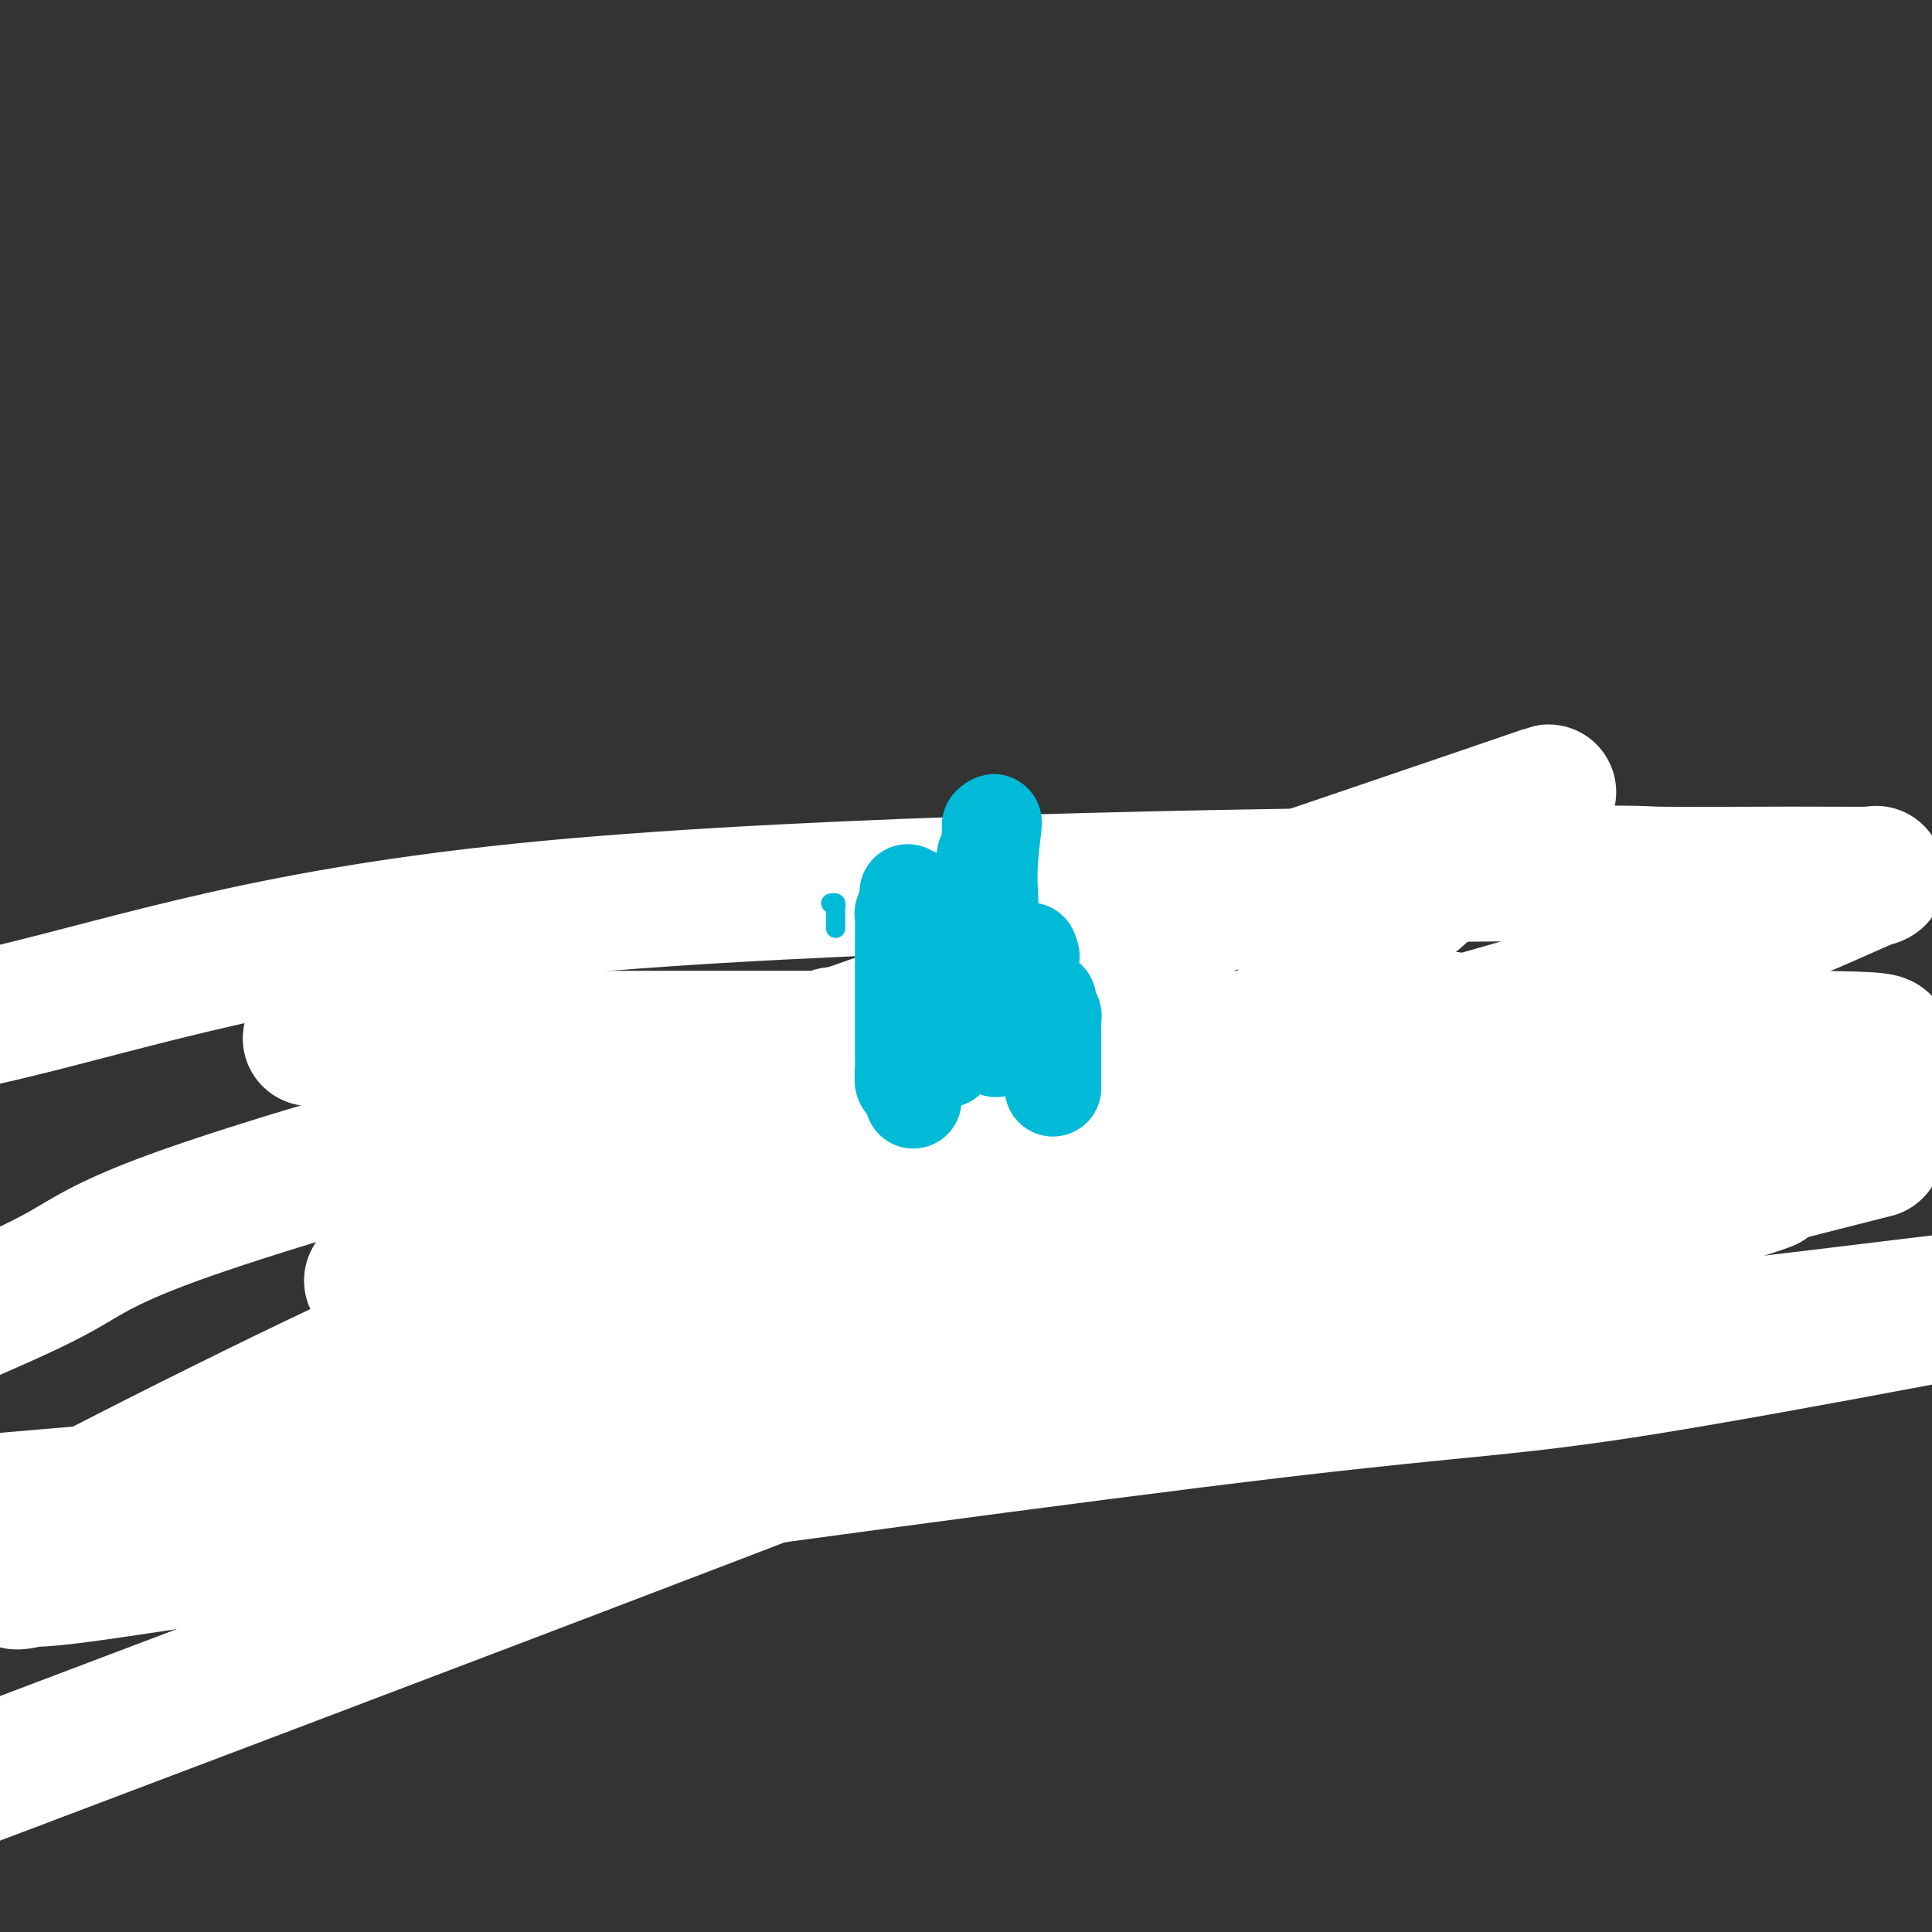 <svg viewBox='0 0 400 400' version='1.1' xmlns='http://www.w3.org/2000/svg' xmlns:xlink='http://www.w3.org/1999/xlink'><rect x="0" y="0" width="400" height="400" fill="#333333" stroke="none"/><g fill='none' stroke='#00BAD8' stroke-width='4' stroke-linecap='round' stroke-linejoin='round'><path d='M222,224c0.002,-0.218 0.004,-0.437 0,-1c-0.004,-0.563 -0.013,-1.471 0,-2c0.013,-0.529 0.050,-0.681 0,-1c-0.050,-0.319 -0.187,-0.806 0,-1c0.187,-0.194 0.698,-0.094 1,0c0.302,0.094 0.396,0.183 1,0c0.604,-0.183 1.720,-0.637 2,-1c0.280,-0.363 -0.275,-0.633 0,-1c0.275,-0.367 1.379,-0.830 2,-1c0.621,-0.170 0.758,-0.045 1,0c0.242,0.045 0.590,0.012 1,0c0.410,-0.012 0.883,-0.003 1,0c0.117,0.003 -0.123,0.001 0,0c0.123,-0.001 0.608,-0.000 1,0c0.392,0.000 0.691,0.000 1,0c0.309,-0.000 0.630,0.000 1,0c0.370,-0.000 0.791,-0.001 1,0c0.209,0.001 0.206,0.003 1,0c0.794,-0.003 2.384,-0.012 3,0c0.616,0.012 0.258,0.044 1,0c0.742,-0.044 2.584,-0.166 4,0c1.416,0.166 2.404,0.619 3,1c0.596,0.381 0.798,0.691 1,1'/><path d='M248,218c3.343,0.548 2.202,0.916 2,1c-0.202,0.084 0.535,-0.118 1,0c0.465,0.118 0.660,0.556 1,1c0.340,0.444 0.827,0.893 1,1c0.173,0.107 0.032,-0.130 0,0c-0.032,0.130 0.044,0.625 0,1c-0.044,0.375 -0.208,0.629 0,1c0.208,0.371 0.788,0.860 1,1c0.212,0.140 0.057,-0.069 0,0c-0.057,0.069 -0.015,0.418 0,1c0.015,0.582 0.004,1.399 0,2c-0.004,0.601 -0.001,0.987 0,1c0.001,0.013 0.000,-0.346 0,0c-0.000,0.346 -0.000,1.398 0,2c0.000,0.602 0.000,0.755 0,1c-0.000,0.245 -0.000,0.581 0,1c0.000,0.419 0.000,0.919 0,1c-0.000,0.081 -0.000,-0.259 0,0c0.000,0.259 0.000,1.116 0,2c-0.000,0.884 -0.000,1.794 0,2c0.000,0.206 0.000,-0.291 0,0c-0.000,0.291 -0.000,1.369 0,2c0.000,0.631 0.000,0.816 0,1'/><path d='M254,240c0.004,2.653 0.015,1.285 0,1c-0.015,-0.285 -0.057,0.512 0,1c0.057,0.488 0.211,0.667 0,1c-0.211,0.333 -0.788,0.820 -1,1c-0.212,0.180 -0.061,0.051 0,0c0.061,-0.051 0.030,-0.026 0,0'/><path d='M253,244c-0.031,0.618 0.391,0.162 1,0c0.609,-0.162 1.406,-0.028 2,0c0.594,0.028 0.985,-0.048 1,0c0.015,0.048 -0.346,0.219 0,0c0.346,-0.219 1.399,-0.829 2,-1c0.601,-0.171 0.749,0.098 1,0c0.251,-0.098 0.606,-0.561 1,-1c0.394,-0.439 0.826,-0.853 1,-1c0.174,-0.147 0.089,-0.028 0,0c-0.089,0.028 -0.183,-0.034 0,0c0.183,0.034 0.641,0.166 1,0c0.359,-0.166 0.618,-0.630 1,-1c0.382,-0.370 0.886,-0.646 1,-1c0.114,-0.354 -0.162,-0.788 0,-1c0.162,-0.212 0.760,-0.204 1,0c0.240,0.204 0.120,0.602 0,1'/><path d='M266,239c2.010,-0.599 0.535,0.403 0,1c-0.535,0.597 -0.128,0.790 0,1c0.128,0.210 -0.021,0.436 0,1c0.021,0.564 0.212,1.464 0,2c-0.212,0.536 -0.826,0.708 -1,1c-0.174,0.292 0.093,0.703 0,1c-0.093,0.297 -0.546,0.480 -1,1c-0.454,0.520 -0.910,1.378 -1,2c-0.090,0.622 0.187,1.007 0,1c-0.187,-0.007 -0.837,-0.405 -1,0c-0.163,0.405 0.162,1.615 0,2c-0.162,0.385 -0.811,-0.054 -1,0c-0.189,0.054 0.083,0.602 0,1c-0.083,0.398 -0.522,0.646 -1,1c-0.478,0.354 -0.994,0.816 -1,1c-0.006,0.184 0.497,0.092 1,0'/><path d='M260,255c-0.766,2.478 0.319,0.674 1,0c0.681,-0.674 0.957,-0.218 1,0c0.043,0.218 -0.147,0.198 0,0c0.147,-0.198 0.632,-0.574 1,-1c0.368,-0.426 0.620,-0.902 1,-1c0.380,-0.098 0.889,0.180 1,0c0.111,-0.180 -0.177,-0.819 0,-1c0.177,-0.181 0.819,0.097 1,0c0.181,-0.097 -0.098,-0.570 0,-1c0.098,-0.430 0.573,-0.817 1,-1c0.427,-0.183 0.805,-0.162 1,0c0.195,0.162 0.206,0.467 0,1c-0.206,0.533 -0.630,1.295 -1,2c-0.370,0.705 -0.685,1.352 -1,2'/><path d='M266,255c-0.167,0.665 -0.086,-0.174 0,0c0.086,0.174 0.177,1.360 0,2c-0.177,0.640 -0.621,0.736 -1,1c-0.379,0.264 -0.693,0.698 -1,1c-0.307,0.302 -0.608,0.472 -1,1c-0.392,0.528 -0.875,1.413 -1,2c-0.125,0.587 0.108,0.874 0,1c-0.108,0.126 -0.559,0.089 -1,0c-0.441,-0.089 -0.874,-0.231 -1,0c-0.126,0.231 0.055,0.833 0,1c-0.055,0.167 -0.348,-0.102 -1,0c-0.652,0.102 -1.665,0.576 -2,1c-0.335,0.424 0.009,0.797 0,1c-0.009,0.203 -0.370,0.237 -1,1c-0.630,0.763 -1.531,2.257 -2,3c-0.469,0.743 -0.508,0.735 -1,1c-0.492,0.265 -1.437,0.803 -2,1c-0.563,0.197 -0.742,0.053 -1,0c-0.258,-0.053 -0.593,-0.014 -1,0c-0.407,0.014 -0.885,0.004 -1,0c-0.115,-0.004 0.134,-0.001 0,0c-0.134,0.001 -0.652,0.000 -1,0c-0.348,-0.000 -0.528,-0.000 -1,0c-0.472,0.000 -1.236,0.000 -2,0'/><path d='M244,272c-1.499,0.309 -0.248,0.083 0,0c0.248,-0.083 -0.507,-0.022 -1,0c-0.493,0.022 -0.722,0.006 -1,0c-0.278,-0.006 -0.604,-0.002 -1,0c-0.396,0.002 -0.863,0.000 -1,0c-0.137,-0.000 0.056,-0.000 0,0c-0.056,0.000 -0.361,0.000 -1,0c-0.639,-0.000 -1.611,-0.000 -2,0c-0.389,0.000 -0.194,0.000 0,0'/><path d='M251,272c-0.045,0.082 -0.091,0.165 0,0c0.091,-0.165 0.318,-0.577 0,0c-0.318,0.577 -1.181,2.145 -2,3c-0.819,0.855 -1.595,0.999 -2,1c-0.405,0.001 -0.441,-0.142 -1,0c-0.559,0.142 -1.642,0.568 -2,1c-0.358,0.432 0.007,0.872 0,1c-0.007,0.128 -0.387,-0.054 -1,0c-0.613,0.054 -1.460,0.343 -2,1c-0.540,0.657 -0.774,1.681 -1,2c-0.226,0.319 -0.445,-0.068 -1,0c-0.555,0.068 -1.445,0.592 -2,1c-0.555,0.408 -0.776,0.699 -1,1c-0.224,0.301 -0.453,0.613 -1,1c-0.547,0.387 -1.413,0.850 -2,1c-0.587,0.150 -0.895,-0.012 -1,0c-0.105,0.012 -0.008,0.198 -1,1c-0.992,0.802 -3.073,2.219 -4,3c-0.927,0.781 -0.700,0.927 -1,1c-0.300,0.073 -1.127,0.074 -2,0c-0.873,-0.074 -1.791,-0.223 -2,0c-0.209,0.223 0.291,0.816 0,1c-0.291,0.184 -1.374,-0.043 -2,0c-0.626,0.043 -0.795,0.355 -2,1c-1.205,0.645 -3.447,1.623 -5,2c-1.553,0.377 -2.416,0.153 -3,0c-0.584,-0.153 -0.888,-0.233 -2,0c-1.112,0.233 -3.032,0.781 -4,1c-0.968,0.219 -0.984,0.110 -1,0'/><path d='M203,295c-4.302,0.803 -3.059,-0.191 -3,0c0.059,0.191 -1.068,1.567 -2,2c-0.932,0.433 -1.668,-0.075 -2,0c-0.332,0.075 -0.258,0.735 -1,1c-0.742,0.265 -2.300,0.136 -3,0c-0.700,-0.136 -0.541,-0.278 -1,0c-0.459,0.278 -1.535,0.978 -3,2c-1.465,1.022 -3.319,2.368 -5,3c-1.681,0.632 -3.188,0.552 -4,1c-0.812,0.448 -0.927,1.425 -2,2c-1.073,0.575 -3.103,0.746 -4,1c-0.897,0.254 -0.660,0.589 -1,1c-0.340,0.411 -1.256,0.899 -2,1c-0.744,0.101 -1.315,-0.184 -2,0c-0.685,0.184 -1.483,0.838 -2,1c-0.517,0.162 -0.753,-0.167 -1,0c-0.247,0.167 -0.505,0.829 -1,1c-0.495,0.171 -1.226,-0.150 -2,0c-0.774,0.150 -1.593,0.772 -2,1c-0.407,0.228 -0.404,0.061 -2,0c-1.596,-0.061 -4.790,-0.016 -6,0c-1.210,0.016 -0.435,0.004 -2,0c-1.565,-0.004 -5.469,-0.001 -8,0c-2.531,0.001 -3.689,0.000 -5,0c-1.311,-0.000 -2.776,-0.000 -4,0c-1.224,0.000 -2.207,0.000 -3,0c-0.793,-0.000 -1.397,-0.000 -2,0'/><path d='M128,312c-5.633,-0.000 -4.716,-0.000 -5,0c-0.284,0.000 -1.769,0.000 -3,0c-1.231,-0.000 -2.209,-0.000 -3,0c-0.791,0.000 -1.394,0.000 -2,0c-0.606,-0.000 -1.216,-0.000 -2,0c-0.784,0.000 -1.743,0.000 -2,0c-0.257,-0.000 0.189,-0.000 0,0c-0.189,0.000 -1.014,0.000 -2,0c-0.986,-0.000 -2.135,-0.000 -3,0c-0.865,0.000 -1.448,0.000 -2,0c-0.552,-0.000 -1.073,-0.000 -2,0c-0.927,0.000 -2.261,0.000 -3,0c-0.739,-0.000 -0.884,-0.001 -2,0c-1.116,0.001 -3.205,0.002 -4,0c-0.795,-0.002 -0.297,-0.007 -1,0c-0.703,0.007 -2.605,0.027 -4,0c-1.395,-0.027 -2.281,-0.101 -3,0c-0.719,0.101 -1.270,0.377 -2,0c-0.730,-0.377 -1.640,-1.407 -3,-2c-1.360,-0.593 -3.172,-0.747 -4,-1c-0.828,-0.253 -0.674,-0.603 -1,-1c-0.326,-0.397 -1.131,-0.841 -2,-1c-0.869,-0.159 -1.800,-0.032 -2,0c-0.200,0.032 0.331,-0.030 0,0c-0.331,0.030 -1.523,0.151 -2,0c-0.477,-0.151 -0.238,-0.576 0,-1'/><path d='M69,306c-2.284,-0.863 0.007,-0.020 1,0c0.993,0.020 0.690,-0.783 1,-1c0.310,-0.217 1.235,0.152 2,0c0.765,-0.152 1.371,-0.825 2,-1c0.629,-0.175 1.282,0.149 2,0c0.718,-0.149 1.502,-0.772 2,-1c0.498,-0.228 0.712,-0.061 1,0c0.288,0.061 0.651,0.016 1,0c0.349,-0.016 0.685,-0.005 1,0c0.315,0.005 0.608,0.002 1,0c0.392,-0.002 0.882,-0.004 1,0c0.118,0.004 -0.137,0.015 0,0c0.137,-0.015 0.667,-0.057 1,0c0.333,0.057 0.469,0.211 1,0c0.531,-0.211 1.456,-0.788 2,-1c0.544,-0.212 0.705,-0.061 1,0c0.295,0.061 0.722,0.031 1,0c0.278,-0.031 0.405,-0.063 1,0c0.595,0.063 1.658,0.220 2,0c0.342,-0.220 -0.038,-0.819 0,-1c0.038,-0.181 0.495,0.055 1,0c0.505,-0.055 1.059,-0.399 2,-1c0.941,-0.601 2.269,-1.457 3,-2c0.731,-0.543 0.866,-0.771 1,-1'/><path d='M100,297c1.363,-0.886 1.269,-0.602 2,-1c0.731,-0.398 2.285,-1.480 3,-2c0.715,-0.520 0.592,-0.478 1,-1c0.408,-0.522 1.349,-1.607 3,-3c1.651,-1.393 4.013,-3.094 5,-4c0.987,-0.906 0.597,-1.016 1,-1c0.403,0.016 1.597,0.158 2,0c0.403,-0.158 0.016,-0.617 0,-1c-0.016,-0.383 0.340,-0.691 1,-1c0.660,-0.309 1.625,-0.620 2,-1c0.375,-0.380 0.160,-0.828 0,-1c-0.160,-0.172 -0.264,-0.069 0,0c0.264,0.069 0.897,0.102 1,0c0.103,-0.102 -0.323,-0.339 0,-1c0.323,-0.661 1.396,-1.744 2,-2c0.604,-0.256 0.740,0.317 1,0c0.260,-0.317 0.643,-1.524 1,-2c0.357,-0.476 0.686,-0.223 1,0c0.314,0.223 0.613,0.415 1,0c0.387,-0.415 0.863,-1.436 1,-2c0.137,-0.564 -0.064,-0.672 0,-1c0.064,-0.328 0.395,-0.875 1,-1c0.605,-0.125 1.486,0.174 2,0c0.514,-0.174 0.663,-0.821 1,-1c0.337,-0.179 0.864,0.110 1,0c0.136,-0.110 -0.118,-0.618 0,-1c0.118,-0.382 0.609,-0.639 1,-1c0.391,-0.361 0.682,-0.828 1,-1c0.318,-0.172 0.662,-0.049 1,0c0.338,0.049 0.669,0.025 1,0'/><path d='M137,268c5.709,-4.742 1.480,-2.097 0,-1c-1.480,1.097 -0.212,0.647 1,0c1.212,-0.647 2.366,-1.491 3,-2c0.634,-0.509 0.747,-0.683 1,-1c0.253,-0.317 0.647,-0.778 1,-1c0.353,-0.222 0.667,-0.207 1,0c0.333,0.207 0.686,0.606 1,0c0.314,-0.606 0.588,-2.217 1,-3c0.412,-0.783 0.962,-0.739 2,-1c1.038,-0.261 2.565,-0.825 3,-1c0.435,-0.175 -0.220,0.041 0,0c0.220,-0.041 1.317,-0.340 2,-1c0.683,-0.660 0.953,-1.682 1,-2c0.047,-0.318 -0.130,0.070 1,0c1.130,-0.070 3.567,-0.596 5,-1c1.433,-0.404 1.863,-0.686 2,-1c0.137,-0.314 -0.019,-0.660 0,-1c0.019,-0.340 0.214,-0.673 1,-1c0.786,-0.327 2.162,-0.649 3,-1c0.838,-0.351 1.139,-0.733 2,-1c0.861,-0.267 2.281,-0.419 3,-1c0.719,-0.581 0.737,-1.592 1,-2c0.263,-0.408 0.771,-0.213 1,0c0.229,0.213 0.180,0.446 1,0c0.820,-0.446 2.510,-1.569 3,-2c0.490,-0.431 -0.220,-0.168 0,0c0.220,0.168 1.368,0.241 2,0c0.632,-0.241 0.747,-0.796 1,-1c0.253,-0.204 0.644,-0.058 1,0c0.356,0.058 0.678,0.029 1,0'/><path d='M182,243c4.872,-2.135 3.051,-1.473 3,-2c-0.051,-0.527 1.669,-2.244 3,-3c1.331,-0.756 2.273,-0.550 3,-1c0.727,-0.450 1.241,-1.557 2,-2c0.759,-0.443 1.765,-0.223 2,0c0.235,0.223 -0.302,0.449 0,0c0.302,-0.449 1.443,-1.574 2,-2c0.557,-0.426 0.530,-0.152 1,0c0.470,0.152 1.436,0.181 2,0c0.564,-0.181 0.725,-0.574 1,-1c0.275,-0.426 0.666,-0.885 1,-1c0.334,-0.115 0.613,0.114 1,0c0.387,-0.114 0.882,-0.570 1,-1c0.118,-0.430 -0.142,-0.832 0,-1c0.142,-0.168 0.686,-0.100 1,0c0.314,0.100 0.398,0.233 1,0c0.602,-0.233 1.723,-0.833 2,-1c0.277,-0.167 -0.291,0.100 0,0c0.291,-0.100 1.440,-0.566 2,-1c0.560,-0.434 0.531,-0.834 1,-1c0.469,-0.166 1.436,-0.096 2,0c0.564,0.096 0.725,0.218 1,0c0.275,-0.218 0.665,-0.776 1,-1c0.335,-0.224 0.614,-0.113 1,0c0.386,0.113 0.877,0.227 1,0c0.123,-0.227 -0.122,-0.797 0,-1c0.122,-0.203 0.610,-0.041 1,0c0.390,0.041 0.682,-0.041 1,0c0.318,0.041 0.663,0.203 1,0c0.337,-0.203 0.668,-0.772 1,-1c0.332,-0.228 0.666,-0.114 1,0'/><path d='M222,223c2.675,-1.029 0.363,-0.602 0,-1c-0.363,-0.398 1.222,-1.622 2,-2c0.778,-0.378 0.748,0.091 1,0c0.252,-0.091 0.786,-0.740 1,-1c0.214,-0.260 0.107,-0.130 0,0'/><path d='M189,241c-0.568,0.012 -1.136,0.024 -2,0c-0.864,-0.024 -2.024,-0.082 -4,0c-1.976,0.082 -4.767,0.306 -7,0c-2.233,-0.306 -3.907,-1.142 -7,-2c-3.093,-0.858 -7.605,-1.737 -9,-2c-1.395,-0.263 0.329,0.091 0,0c-0.329,-0.091 -2.709,-0.625 -4,-1c-1.291,-0.375 -1.493,-0.589 -3,-1c-1.507,-0.411 -4.320,-1.018 -6,-2c-1.680,-0.982 -2.227,-2.339 -3,-3c-0.773,-0.661 -1.773,-0.626 -3,-1c-1.227,-0.374 -2.682,-1.158 -4,-2c-1.318,-0.842 -2.499,-1.741 -4,-3c-1.501,-1.259 -3.320,-2.878 -5,-4c-1.680,-1.122 -3.219,-1.749 -4,-2c-0.781,-0.251 -0.803,-0.127 -2,-1c-1.197,-0.873 -3.567,-2.743 -5,-4c-1.433,-1.257 -1.928,-1.900 -2,-2c-0.072,-0.100 0.279,0.343 0,0c-0.279,-0.343 -1.188,-1.471 -2,-2c-0.812,-0.529 -1.527,-0.460 -2,-1c-0.473,-0.540 -0.705,-1.688 -1,-2c-0.295,-0.312 -0.653,0.211 -1,0c-0.347,-0.211 -0.685,-1.156 -1,-2c-0.315,-0.844 -0.609,-1.588 -1,-2c-0.391,-0.412 -0.878,-0.492 -1,-1c-0.122,-0.508 0.121,-1.445 0,-2c-0.121,-0.555 -0.606,-0.730 -1,-1c-0.394,-0.270 -0.697,-0.635 -1,-1'/><path d='M104,197c-1.949,-2.395 -0.323,-0.383 0,0c0.323,0.383 -0.659,-0.865 -1,-1c-0.341,-0.135 -0.042,0.842 0,1c0.042,0.158 -0.173,-0.505 0,0c0.173,0.505 0.734,2.176 1,3c0.266,0.824 0.239,0.801 1,2c0.761,1.199 2.312,3.620 3,5c0.688,1.380 0.514,1.718 1,2c0.486,0.282 1.633,0.509 2,1c0.367,0.491 -0.045,1.245 0,2c0.045,0.755 0.548,1.511 1,2c0.452,0.489 0.853,0.709 1,1c0.147,0.291 0.039,0.652 0,1c-0.039,0.348 -0.011,0.685 0,1c0.011,0.315 0.003,0.610 0,1c-0.003,0.390 -0.001,0.874 0,1c0.001,0.126 0.000,-0.107 0,0c-0.000,0.107 -0.000,0.553 0,1'/><path d='M113,220c1.186,3.559 -0.349,0.956 -1,0c-0.651,-0.956 -0.417,-0.266 -1,0c-0.583,0.266 -1.982,0.108 -3,0c-1.018,-0.108 -1.656,-0.167 -2,0c-0.344,0.167 -0.394,0.559 -2,0c-1.606,-0.559 -4.767,-2.070 -6,-3c-1.233,-0.930 -0.538,-1.279 -1,-2c-0.462,-0.721 -2.081,-1.814 -4,-3c-1.919,-1.186 -4.138,-2.464 -5,-3c-0.862,-0.536 -0.367,-0.332 -1,-1c-0.633,-0.668 -2.393,-2.210 -3,-3c-0.607,-0.790 -0.059,-0.827 0,-1c0.059,-0.173 -0.370,-0.480 -1,-1c-0.630,-0.520 -1.460,-1.253 -2,-2c-0.540,-0.747 -0.789,-1.509 -1,-2c-0.211,-0.491 -0.383,-0.712 -1,-1c-0.617,-0.288 -1.679,-0.643 -2,-1c-0.321,-0.357 0.100,-0.714 0,-1c-0.100,-0.286 -0.719,-0.500 -1,-1c-0.281,-0.500 -0.223,-1.286 0,-1c0.223,0.286 0.612,1.643 1,3'/><path d='M77,197c-2.989,-2.882 0.039,-0.086 1,1c0.961,1.086 -0.145,0.462 0,1c0.145,0.538 1.540,2.238 2,3c0.460,0.762 -0.017,0.585 0,1c0.017,0.415 0.527,1.420 1,2c0.473,0.580 0.910,0.733 1,1c0.090,0.267 -0.168,0.649 0,1c0.168,0.351 0.763,0.672 1,1c0.237,0.328 0.115,0.662 0,1c-0.115,0.338 -0.223,0.679 0,1c0.223,0.321 0.776,0.623 1,1c0.224,0.377 0.119,0.829 0,1c-0.119,0.171 -0.252,0.061 -1,0c-0.748,-0.061 -2.110,-0.072 -3,0c-0.890,0.072 -1.307,0.226 -2,0c-0.693,-0.226 -1.664,-0.833 -2,-1c-0.336,-0.167 -0.039,0.105 0,0c0.039,-0.105 -0.179,-0.589 -1,-1c-0.821,-0.411 -2.244,-0.751 -3,-1c-0.756,-0.249 -0.843,-0.406 -1,-1c-0.157,-0.594 -0.382,-1.623 -1,-2c-0.618,-0.377 -1.628,-0.101 -2,0c-0.372,0.101 -0.106,0.029 0,0c0.106,-0.029 0.053,-0.014 0,0'/><path d='M68,206c-2.236,-0.188 0.173,1.841 1,3c0.827,1.159 0.072,1.447 0,2c-0.072,0.553 0.540,1.370 1,3c0.460,1.630 0.766,4.074 1,5c0.234,0.926 0.394,0.333 1,1c0.606,0.667 1.658,2.594 2,4c0.342,1.406 -0.027,2.292 0,3c0.027,0.708 0.451,1.238 1,3c0.549,1.762 1.222,4.756 2,7c0.778,2.244 1.660,3.739 2,5c0.340,1.261 0.139,2.290 1,4c0.861,1.710 2.785,4.103 4,6c1.215,1.897 1.723,3.300 2,4c0.277,0.700 0.323,0.699 1,2c0.677,1.301 1.983,3.906 3,5c1.017,1.094 1.744,0.679 3,2c1.256,1.321 3.040,4.378 4,6c0.960,1.622 1.097,1.808 1,2c-0.097,0.192 -0.429,0.391 0,1c0.429,0.609 1.618,1.627 2,2c0.382,0.373 -0.042,0.100 0,0c0.042,-0.100 0.550,-0.027 1,0c0.450,0.027 0.843,0.008 1,0c0.157,-0.008 0.079,-0.004 0,0'/><path d='M102,276c3.581,4.642 1.532,1.247 1,0c-0.532,-1.247 0.453,-0.345 1,0c0.547,0.345 0.656,0.135 1,0c0.344,-0.135 0.923,-0.194 1,0c0.077,0.194 -0.348,0.640 0,1c0.348,0.360 1.469,0.635 2,1c0.531,0.365 0.471,0.819 1,1c0.529,0.181 1.647,0.087 2,0c0.353,-0.087 -0.059,-0.167 0,0c0.059,0.167 0.590,0.581 1,1c0.410,0.419 0.698,0.844 1,1c0.302,0.156 0.617,0.042 1,0c0.383,-0.042 0.834,-0.011 1,0c0.166,0.011 0.047,0.003 0,0c-0.047,-0.003 -0.024,-0.002 0,0'/><path d='M244,219c-0.198,0.112 -0.395,0.223 0,0c0.395,-0.223 1.383,-0.782 2,-1c0.617,-0.218 0.862,-0.096 1,0c0.138,0.096 0.168,0.165 1,0c0.832,-0.165 2.464,-0.565 3,-1c0.536,-0.435 -0.026,-0.904 0,-1c0.026,-0.096 0.638,0.181 1,0c0.362,-0.181 0.473,-0.822 1,-1c0.527,-0.178 1.468,0.106 2,0c0.532,-0.106 0.653,-0.603 1,-1c0.347,-0.397 0.919,-0.694 1,-1c0.081,-0.306 -0.328,-0.622 0,-1c0.328,-0.378 1.393,-0.819 2,-1c0.607,-0.181 0.754,-0.101 1,0c0.246,0.101 0.589,0.224 1,0c0.411,-0.224 0.888,-0.796 1,-1c0.112,-0.204 -0.143,-0.039 0,0c0.143,0.039 0.683,-0.046 1,0c0.317,0.046 0.411,0.225 1,0c0.589,-0.225 1.673,-0.854 2,-1c0.327,-0.146 -0.104,0.192 0,0c0.104,-0.192 0.744,-0.912 1,-1c0.256,-0.088 0.128,0.456 0,1'/><path d='M267,209c3.630,-1.468 1.205,-0.138 0,1c-1.205,1.138 -1.191,2.084 -1,3c0.191,0.916 0.560,1.803 0,2c-0.560,0.197 -2.048,-0.297 -3,0c-0.952,0.297 -1.367,1.385 -2,2c-0.633,0.615 -1.482,0.756 -2,1c-0.518,0.244 -0.703,0.590 -1,1c-0.297,0.410 -0.707,0.883 -1,1c-0.293,0.117 -0.471,-0.123 -1,0c-0.529,0.123 -1.410,0.607 -2,1c-0.590,0.393 -0.890,0.693 -1,1c-0.110,0.307 -0.030,0.621 0,1c0.030,0.379 0.008,0.823 0,1c-0.008,0.177 -0.004,0.089 0,0'/></g>
<g fill='none' stroke='#00BAD8' stroke-width='28' stroke-linecap='round' stroke-linejoin='round'><path d='M232,225c0.339,0.000 0.679,0.000 1,0c0.321,0.000 0.625,0.000 1,0c0.375,0.000 0.821,0.000 1,0c0.179,0.000 0.089,0.000 0,0'/><path d='M235,225c0.627,-0.104 0.694,-0.365 1,0c0.306,0.365 0.853,1.355 1,2c0.147,0.645 -0.104,0.945 0,1c0.104,0.055 0.564,-0.135 1,0c0.436,0.135 0.849,0.596 1,1c0.151,0.404 0.041,0.752 0,1c-0.041,0.248 -0.012,0.395 0,1c0.012,0.605 0.007,1.667 0,2c-0.007,0.333 -0.016,-0.065 0,0c0.016,0.065 0.057,0.591 0,1c-0.057,0.409 -0.211,0.701 0,1c0.211,0.299 0.789,0.605 1,1c0.211,0.395 0.057,0.879 0,1c-0.057,0.121 -0.015,-0.121 0,0c0.015,0.121 0.004,0.606 0,1c-0.004,0.394 -0.001,0.696 0,1c0.001,0.304 0.000,0.610 0,1c-0.000,0.390 -0.000,0.864 0,1c0.000,0.136 0.000,-0.066 0,0c-0.000,0.066 -0.000,0.399 0,1c0.000,0.601 0.000,1.469 0,2c-0.000,0.531 -0.000,0.723 0,1c0.000,0.277 0.000,0.638 0,1'/><path d='M240,246c0.155,2.520 0.041,0.319 0,0c-0.041,-0.319 -0.010,1.244 0,2c0.010,0.756 0.000,0.704 0,1c-0.000,0.296 0.010,0.939 0,1c-0.010,0.061 -0.039,-0.460 0,0c0.039,0.460 0.146,1.902 0,3c-0.146,1.098 -0.546,1.853 -1,2c-0.454,0.147 -0.963,-0.315 -1,0c-0.037,0.315 0.397,1.407 0,2c-0.397,0.593 -1.626,0.687 -2,1c-0.374,0.313 0.108,0.844 0,1c-0.108,0.156 -0.807,-0.063 -1,0c-0.193,0.063 0.121,0.408 0,1c-0.121,0.592 -0.677,1.429 -1,2c-0.323,0.571 -0.414,0.874 -1,1c-0.586,0.126 -1.666,0.075 -2,0c-0.334,-0.075 0.080,-0.175 0,0c-0.080,0.175 -0.654,0.625 -1,1c-0.346,0.375 -0.465,0.675 -1,1c-0.535,0.325 -1.487,0.676 -2,1c-0.513,0.324 -0.587,0.622 -1,1c-0.413,0.378 -1.164,0.837 -2,1c-0.836,0.163 -1.758,0.031 -2,0c-0.242,-0.031 0.197,0.038 0,0c-0.197,-0.038 -1.031,-0.183 -2,0c-0.969,0.183 -2.072,0.693 -3,1c-0.928,0.307 -1.682,0.412 -3,1c-1.318,0.588 -3.201,1.658 -5,2c-1.799,0.342 -3.514,-0.045 -5,0c-1.486,0.045 -2.743,0.523 -4,1'/><path d='M200,273c-7.139,2.253 -7.988,2.387 -10,3c-2.012,0.613 -5.188,1.706 -7,2c-1.812,0.294 -2.261,-0.209 -4,0c-1.739,0.209 -4.769,1.132 -7,2c-2.231,0.868 -3.663,1.682 -5,2c-1.337,0.318 -2.578,0.142 -3,0c-0.422,-0.142 -0.026,-0.248 0,0c0.026,0.248 -0.317,0.850 -1,1c-0.683,0.150 -1.706,-0.152 -2,0c-0.294,0.152 0.143,0.759 0,1c-0.143,0.241 -0.865,0.117 -1,0c-0.135,-0.117 0.315,-0.228 0,0c-0.315,0.228 -1.397,0.796 -2,1c-0.603,0.204 -0.729,0.043 -1,0c-0.271,-0.043 -0.689,0.031 -1,0c-0.311,-0.031 -0.516,-0.166 -1,0c-0.484,0.166 -1.247,0.632 -2,1c-0.753,0.368 -1.495,0.638 -2,1c-0.505,0.362 -0.772,0.815 -1,1c-0.228,0.185 -0.417,0.101 -1,0c-0.583,-0.101 -1.559,-0.219 -3,0c-1.441,0.219 -3.347,0.776 -5,1c-1.653,0.224 -3.051,0.116 -4,0c-0.949,-0.116 -1.448,-0.241 -2,0c-0.552,0.241 -1.158,0.848 -2,1c-0.842,0.152 -1.919,-0.151 -3,0c-1.081,0.151 -2.166,0.758 -3,1c-0.834,0.242 -1.417,0.121 -2,0'/><path d='M125,291c-11.815,2.724 -3.852,0.534 -1,0c2.852,-0.534 0.593,0.588 -1,1c-1.593,0.412 -2.520,0.114 -3,0c-0.480,-0.114 -0.512,-0.044 -1,0c-0.488,0.044 -1.431,0.063 -2,0c-0.569,-0.063 -0.763,-0.210 -1,0c-0.237,0.210 -0.515,0.775 -1,1c-0.485,0.225 -1.175,0.111 -2,0c-0.825,-0.111 -1.783,-0.218 -2,0c-0.217,0.218 0.308,0.762 0,1c-0.308,0.238 -1.448,0.170 -2,0c-0.552,-0.170 -0.516,-0.442 -1,0c-0.484,0.442 -1.487,1.597 -2,2c-0.513,0.403 -0.534,0.055 0,0c0.534,-0.055 1.624,0.184 4,0c2.376,-0.184 6.039,-0.792 8,-1c1.961,-0.208 2.220,-0.018 5,-1c2.780,-0.982 8.080,-3.138 11,-4c2.920,-0.862 3.460,-0.431 4,0'/><path d='M138,290c5.313,-1.145 2.596,-1.007 2,-1c-0.596,0.007 0.930,-0.116 2,-1c1.070,-0.884 1.684,-2.530 2,-3c0.316,-0.470 0.333,0.236 1,0c0.667,-0.236 1.985,-1.416 3,-2c1.015,-0.584 1.729,-0.574 2,-1c0.271,-0.426 0.100,-1.289 1,-2c0.900,-0.711 2.870,-1.270 4,-2c1.130,-0.730 1.420,-1.629 2,-2c0.580,-0.371 1.451,-0.213 2,-1c0.549,-0.787 0.775,-2.519 1,-3c0.225,-0.481 0.450,0.287 1,0c0.550,-0.287 1.426,-1.631 2,-2c0.574,-0.369 0.845,0.236 1,0c0.155,-0.236 0.194,-1.312 1,-2c0.806,-0.688 2.380,-0.990 3,-1c0.620,-0.010 0.288,0.270 1,0c0.712,-0.270 2.469,-1.089 4,-2c1.531,-0.911 2.837,-1.915 4,-2c1.163,-0.085 2.184,0.749 3,0c0.816,-0.749 1.425,-3.079 3,-4c1.575,-0.921 4.114,-0.431 6,-1c1.886,-0.569 3.119,-2.195 4,-3c0.881,-0.805 1.411,-0.789 2,-1c0.589,-0.211 1.238,-0.650 2,-1c0.762,-0.350 1.638,-0.610 2,-1c0.362,-0.390 0.210,-0.909 1,-1c0.790,-0.091 2.520,0.245 3,0c0.480,-0.245 -0.292,-1.070 1,-2c1.292,-0.930 4.646,-1.965 8,-3'/><path d='M212,246c7.393,-3.793 2.377,-2.274 1,-2c-1.377,0.274 0.885,-0.697 2,-1c1.115,-0.303 1.082,0.063 1,0c-0.082,-0.063 -0.214,-0.555 0,-1c0.214,-0.445 0.776,-0.841 1,-1c0.224,-0.159 0.112,-0.079 0,0'/></g>
<g fill='none' stroke='#FFFFFF' stroke-width='28' stroke-linecap='round' stroke-linejoin='round'><path d='M300,211c-2.291,0.810 -4.581,1.621 -3,2c1.581,0.379 7.034,0.327 -17,6c-24.034,5.673 -77.554,17.073 -101,22c-23.446,4.927 -16.817,3.382 -30,5c-13.183,1.618 -46.176,6.399 -59,9c-12.824,2.601 -5.478,3.024 3,0c8.478,-3.024 18.090,-9.494 24,-13c5.910,-3.506 8.120,-4.050 12,-6c3.880,-1.950 9.431,-5.308 15,-8c5.569,-2.692 11.155,-4.718 16,-7c4.845,-2.282 8.947,-4.819 11,-6c2.053,-1.181 2.056,-1.005 1,0c-1.056,1.005 -3.171,2.838 -6,4c-2.829,1.162 -6.371,1.651 -15,3c-8.629,1.349 -22.344,3.557 -44,9c-21.656,5.443 -51.254,14.119 -68,20c-16.746,5.881 -20.642,8.966 -26,12c-5.358,3.034 -12.179,6.017 -19,9'/><path d='M87,263c-8.708,1.853 -17.416,3.706 0,0c17.416,-3.706 60.956,-12.973 108,-24c47.044,-11.027 97.591,-23.816 131,-34c33.409,-10.184 49.680,-17.762 57,-21c7.320,-3.238 5.687,-2.135 5,-2c-0.687,0.135 -0.430,-0.698 0,-1c0.430,-0.302 1.031,-0.073 -1,0c-2.031,0.073 -6.694,-0.009 -16,0c-9.306,0.009 -23.256,0.110 -28,0c-4.744,-0.110 -0.282,-0.432 -42,0c-41.718,0.432 -129.616,1.616 -187,7c-57.384,5.384 -84.252,14.967 -114,22c-29.748,7.033 -62.374,11.517 -95,16'/><path d='M80,215c-13.636,0.003 -27.273,0.006 0,0c27.273,-0.006 95.455,-0.021 126,0c30.545,0.021 23.451,0.078 52,0c28.549,-0.078 92.739,-0.292 118,0c25.261,0.292 11.592,1.090 -6,8c-17.592,6.910 -39.108,19.931 -66,30c-26.892,10.069 -59.160,17.187 -96,26c-36.840,8.813 -78.254,19.320 -102,25c-23.746,5.680 -29.825,6.531 -45,10c-15.175,3.469 -39.445,9.556 -50,12c-10.555,2.444 -7.396,1.246 -6,1c1.396,-0.246 1.029,0.459 12,-1c10.971,-1.459 33.281,-5.082 82,-12c48.719,-6.918 123.847,-17.132 165,-22c41.153,-4.868 48.329,-4.391 77,-9c28.671,-4.609 78.835,-14.305 129,-24'/><path d='M399,270c10.929,-1.327 21.857,-2.655 0,0c-21.857,2.655 -76.500,9.292 -128,15c-51.500,5.708 -99.857,10.488 -149,15c-49.143,4.512 -99.071,8.756 -149,13'/><path d='M87,281c-12.107,2.137 -24.214,4.274 0,0c24.214,-4.274 84.750,-14.958 131,-22c46.250,-7.042 78.214,-10.440 109,-16c30.786,-5.560 60.393,-13.280 90,-21'/><path d='M377,241c9.715,-2.463 19.429,-4.926 0,0c-19.429,4.926 -68.002,17.243 -89,23c-20.998,5.757 -14.420,4.956 -53,12c-38.580,7.044 -122.316,21.933 -154,28c-31.684,6.067 -11.316,3.310 4,-1c15.316,-4.310 25.580,-10.175 28,-12c2.420,-1.825 -3.003,0.390 36,-10c39.003,-10.390 122.432,-33.383 154,-42c31.568,-8.617 11.276,-2.856 1,0c-10.276,2.856 -10.536,2.807 0,1c10.536,-1.807 31.867,-5.374 -24,18c-55.867,23.374 -188.934,73.687 -322,124'/><path d='M25,310c-3.670,1.721 -7.341,3.443 0,0c7.341,-3.443 25.693,-12.050 42,-21c16.307,-8.950 30.569,-18.244 39,-24c8.431,-5.756 11.030,-7.973 12,-9c0.970,-1.027 0.311,-0.864 1,-2c0.689,-1.136 2.726,-3.572 0,-1c-2.726,2.572 -10.215,10.153 -17,15c-6.785,4.847 -12.865,6.959 -26,13c-13.135,6.041 -33.324,16.012 -49,24c-15.676,7.988 -26.838,13.994 -38,20'/><path d='M124,315c-20.979,5.928 -41.958,11.855 0,0c41.958,-11.855 146.853,-41.494 191,-54c44.147,-12.506 27.546,-7.879 27,-8c-0.546,-0.121 14.965,-4.990 21,-7c6.035,-2.010 2.596,-1.160 -1,0c-3.596,1.160 -7.347,2.632 -10,4c-2.653,1.368 -4.208,2.633 -20,5c-15.792,2.367 -45.821,5.834 -74,7c-28.179,1.166 -54.508,0.029 -71,0c-16.492,-0.029 -23.149,1.050 -37,0c-13.851,-1.050 -34.898,-4.228 -43,-6c-8.102,-1.772 -3.259,-2.136 -2,-3c1.259,-0.864 -1.065,-2.227 6,-7c7.065,-4.773 23.518,-12.958 27,-16c3.482,-3.042 -6.008,-0.943 28,-13c34.008,-12.057 111.513,-38.271 140,-48c28.487,-9.729 7.958,-2.973 0,1c-7.958,3.973 -3.343,5.162 -7,10c-3.657,4.838 -15.585,13.325 -22,19c-6.415,5.675 -7.315,8.538 -14,15c-6.685,6.462 -19.153,16.525 -25,21c-5.847,4.475 -5.073,3.363 -5,3c0.073,-0.363 -0.556,0.022 3,0c3.556,-0.022 11.295,-0.450 13,0c1.705,0.450 -2.626,1.778 4,0c6.626,-1.778 24.209,-6.662 37,-10c12.791,-3.338 20.790,-5.129 30,-9c9.210,-3.871 19.631,-9.820 25,-13c5.369,-3.180 5.684,-3.590 6,-4'/></g>
<g fill='none' stroke='#00BAD8' stroke-width='4' stroke-linecap='round' stroke-linejoin='round'><path d='M172,187c0.423,-0.082 0.845,-0.164 1,0c0.155,0.164 0.041,0.573 0,1c-0.041,0.427 -0.011,0.871 0,1c0.011,0.129 0.003,-0.058 0,0c-0.003,0.058 -0.001,0.362 0,1c0.001,0.638 0.000,1.611 0,2c-0.000,0.389 -0.000,0.195 0,0'/></g>
<g fill='none' stroke='#00BAD8' stroke-width='20' stroke-linecap='round' stroke-linejoin='round'><path d='M188,193c0.423,-0.037 0.845,-0.075 1,0c0.155,0.075 0.041,0.262 0,1c-0.041,0.738 -0.011,2.028 0,3c0.011,0.972 0.003,1.626 0,2c-0.003,0.374 -0.001,0.467 0,1c0.001,0.533 0.000,1.505 0,2c-0.000,0.495 -0.000,0.514 0,1c0.000,0.486 0.001,1.438 0,2c-0.001,0.562 -0.004,0.733 0,1c0.004,0.267 0.015,0.630 0,1c-0.015,0.370 -0.057,0.747 0,1c0.057,0.253 0.211,0.382 0,1c-0.211,0.618 -0.789,1.724 -1,2c-0.211,0.276 -0.057,-0.277 0,0c0.057,0.277 0.015,1.384 0,2c-0.015,0.616 -0.004,0.742 0,1c0.004,0.258 0.001,0.648 0,1c-0.001,0.352 -0.000,0.667 0,1c0.000,0.333 0.000,0.683 0,1c-0.000,0.317 0.000,0.599 0,1c-0.000,0.401 -0.001,0.919 0,1c0.001,0.081 0.003,-0.277 0,0c-0.003,0.277 -0.011,1.188 0,2c0.011,0.812 0.041,1.526 0,2c-0.041,0.474 -0.155,0.707 0,1c0.155,0.293 0.577,0.647 1,1'/><path d='M189,225c0.158,5.109 0.053,1.883 0,1c-0.053,-0.883 -0.053,0.577 0,1c0.053,0.423 0.158,-0.191 0,-1c-0.158,-0.809 -0.578,-1.812 -1,-2c-0.422,-0.188 -0.845,0.438 -1,0c-0.155,-0.438 -0.042,-1.942 0,-3c0.042,-1.058 0.011,-1.671 0,-2c-0.011,-0.329 -0.003,-0.375 0,-1c0.003,-0.625 0.001,-1.829 0,-3c-0.001,-1.171 -0.000,-2.310 0,-3c0.000,-0.690 -0.000,-0.932 0,-3c0.000,-2.068 0.000,-5.962 0,-8c-0.000,-2.038 -0.001,-2.221 0,-3c0.001,-0.779 0.004,-2.156 0,-3c-0.004,-0.844 -0.015,-1.157 0,-2c0.015,-0.843 0.056,-2.216 0,-3c-0.056,-0.784 -0.207,-0.980 0,-1c0.207,-0.020 0.774,0.137 1,0c0.226,-0.137 0.113,-0.569 0,-1'/><path d='M188,188c-0.133,-5.909 0.034,-2.181 0,-1c-0.034,1.181 -0.268,-0.186 0,-1c0.268,-0.814 1.039,-1.075 2,0c0.961,1.075 2.114,3.487 3,6c0.886,2.513 1.505,5.129 2,7c0.495,1.871 0.865,2.999 1,5c0.135,2.001 0.036,4.877 0,6c-0.036,1.123 -0.010,0.494 0,1c0.010,0.506 0.003,2.146 0,3c-0.003,0.854 -0.001,0.920 0,1c0.001,0.080 0.000,0.173 0,1c-0.000,0.827 -0.000,2.387 0,3c0.000,0.613 0.000,0.281 0,0c-0.000,-0.281 -0.000,-0.509 0,-1c0.000,-0.491 0.000,-1.246 0,-2'/><path d='M196,216c-0.047,-1.583 -0.166,-4.040 0,-5c0.166,-0.960 0.617,-0.424 1,-1c0.383,-0.576 0.699,-2.265 1,-4c0.301,-1.735 0.589,-3.515 1,-4c0.411,-0.485 0.947,0.324 1,0c0.053,-0.324 -0.375,-1.781 0,-3c0.375,-1.219 1.554,-2.202 2,-3c0.446,-0.798 0.158,-1.413 0,-2c-0.158,-0.587 -0.186,-1.145 0,-1c0.186,0.145 0.586,0.993 1,0c0.414,-0.993 0.843,-3.826 1,-5c0.157,-1.174 0.042,-0.688 0,-1c-0.042,-0.312 -0.012,-1.420 0,-2c0.012,-0.580 0.007,-0.630 0,-1c-0.007,-0.370 -0.016,-1.058 0,-2c0.016,-0.942 0.057,-2.136 0,-3c-0.057,-0.864 -0.211,-1.398 0,-2c0.211,-0.602 0.789,-1.271 1,-2c0.211,-0.729 0.057,-1.517 0,-2c-0.057,-0.483 -0.015,-0.660 0,-1c0.015,-0.340 0.004,-0.844 0,-1c-0.004,-0.156 -0.001,0.035 0,0c0.001,-0.035 0.000,-0.296 0,0c-0.000,0.296 -0.000,1.148 0,2'/><path d='M205,173c1.392,-6.272 0.373,-0.450 0,4c-0.373,4.450 -0.100,7.530 0,10c0.100,2.470 0.027,4.332 0,5c-0.027,0.668 -0.007,0.142 0,1c0.007,0.858 0.002,3.101 0,4c-0.002,0.899 -0.000,0.455 0,1c0.000,0.545 0.000,2.080 0,3c-0.000,0.920 0.000,1.224 0,2c-0.000,0.776 -0.001,2.024 0,3c0.001,0.976 0.004,1.680 0,2c-0.004,0.320 -0.015,0.257 0,1c0.015,0.743 0.056,2.294 0,3c-0.056,0.706 -0.208,0.569 0,1c0.208,0.431 0.777,1.431 1,2c0.223,0.569 0.101,0.708 0,1c-0.101,0.292 -0.179,0.738 0,1c0.179,0.262 0.616,0.341 1,-1c0.384,-1.341 0.716,-4.102 1,-6c0.284,-1.898 0.519,-2.931 1,-4c0.481,-1.069 1.206,-2.172 2,-4c0.794,-1.828 1.655,-4.379 2,-5c0.345,-0.621 0.172,0.690 0,2'/><path d='M213,199c1.074,-2.322 0.260,-0.128 0,1c-0.260,1.128 0.036,1.189 0,2c-0.036,0.811 -0.402,2.370 0,4c0.402,1.630 1.572,3.329 2,5c0.428,1.671 0.114,3.314 0,4c-0.114,0.686 -0.027,0.414 0,1c0.027,0.586 -0.007,2.030 0,2c0.007,-0.030 0.053,-1.534 0,-2c-0.053,-0.466 -0.207,0.105 0,-1c0.207,-1.105 0.773,-3.887 1,-5c0.227,-1.113 0.113,-0.556 0,0'/><path d='M217,207c-0.113,0.213 -0.226,0.426 0,1c0.226,0.574 0.793,1.509 1,2c0.207,0.491 0.056,0.538 0,1c-0.056,0.462 -0.015,1.340 0,4c0.015,2.660 0.004,7.101 0,9c-0.004,1.899 -0.001,1.257 0,1c0.001,-0.257 0.001,-0.128 0,0'/></g>
</svg>
